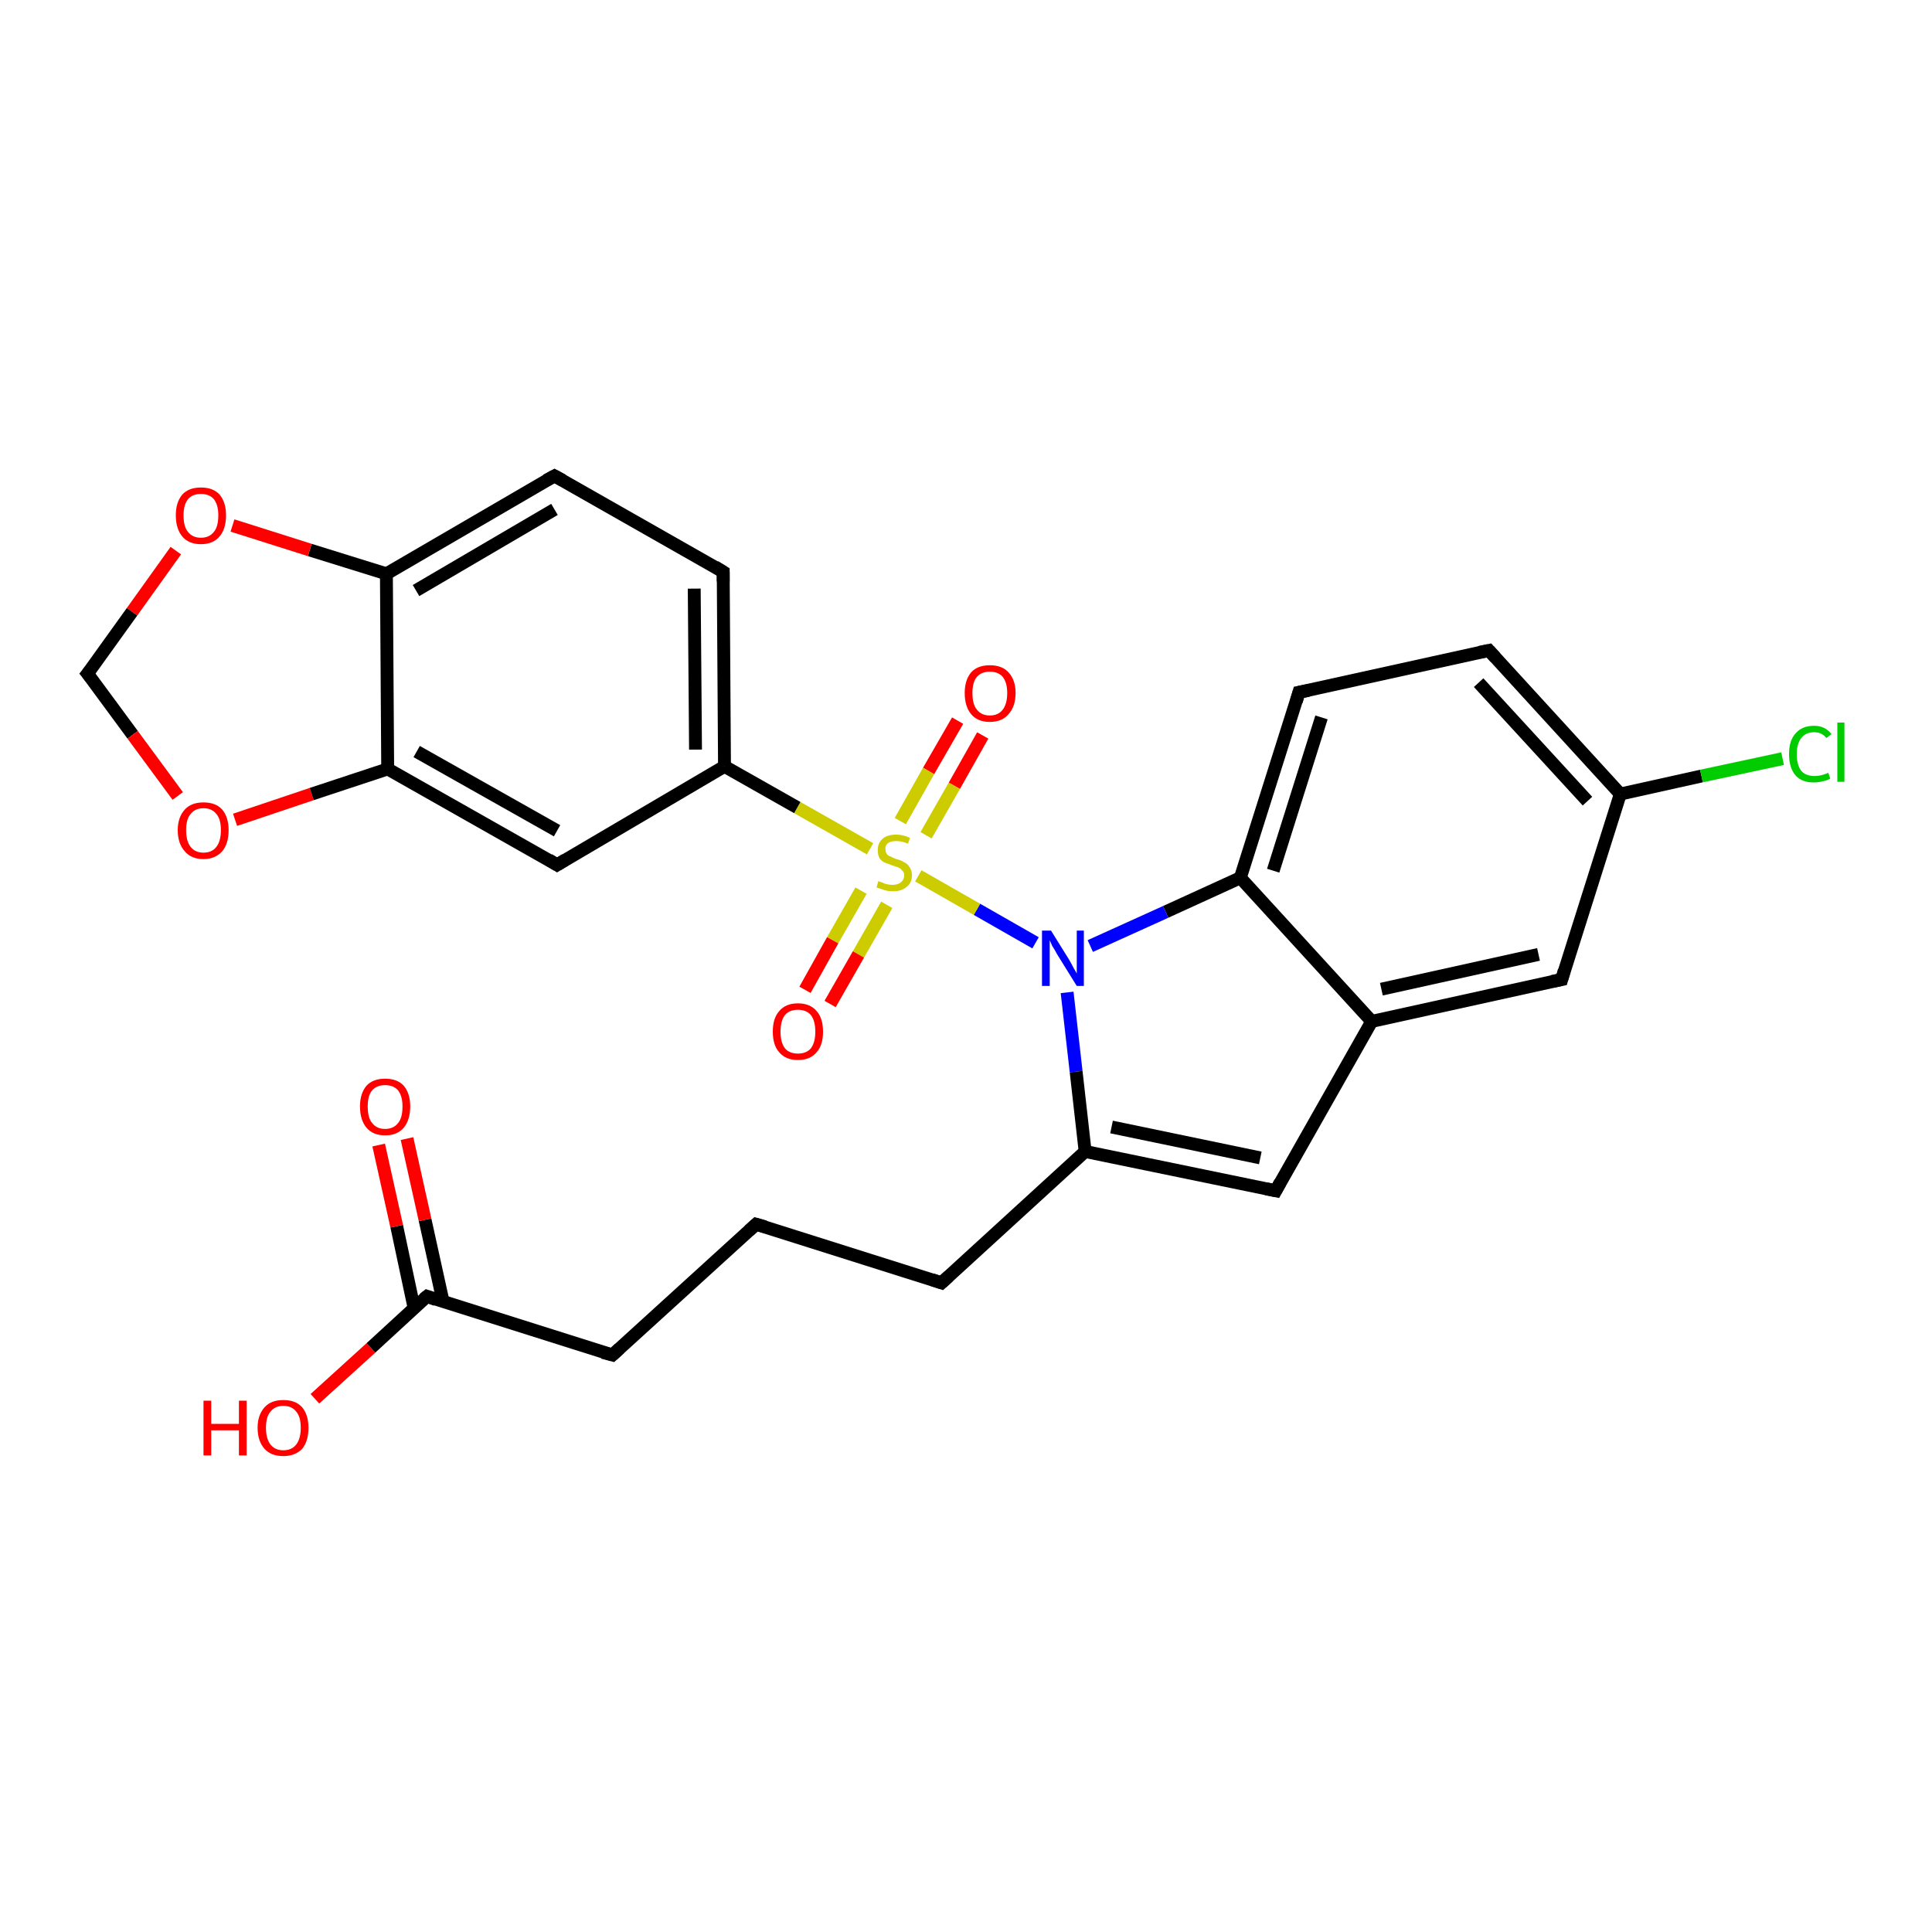 <?xml version='1.0' encoding='iso-8859-1'?>
<svg version='1.1' baseProfile='full'
              xmlns='http://www.w3.org/2000/svg'
                      xmlns:rdkit='http://www.rdkit.org/xml'
                      xmlns:xlink='http://www.w3.org/1999/xlink'
                  xml:space='preserve'
width='300px' height='300px' viewBox='0 0 300 300'>
<!-- END OF HEADER -->
<rect style='opacity:1.0;fill:#FFFFFF;stroke:none' width='300.0' height='300.0' x='0.0' y='0.0'> </rect>
<path class='bond-0 atom-0 atom-1' d='M 48.9,217.2 L 57.6,209.3' style='fill:none;fill-rule:evenodd;stroke:#FF0000;stroke-width:2.0px;stroke-linecap:butt;stroke-linejoin:miter;stroke-opacity:1' />
<path class='bond-0 atom-0 atom-1' d='M 57.6,209.3 L 66.3,201.3' style='fill:none;fill-rule:evenodd;stroke:#000000;stroke-width:2.0px;stroke-linecap:butt;stroke-linejoin:miter;stroke-opacity:1' />
<path class='bond-1 atom-1 atom-2' d='M 68.8,202.1 L 66.0,189.4' style='fill:none;fill-rule:evenodd;stroke:#000000;stroke-width:2.0px;stroke-linecap:butt;stroke-linejoin:miter;stroke-opacity:1' />
<path class='bond-1 atom-1 atom-2' d='M 66.0,189.4 L 63.2,176.8' style='fill:none;fill-rule:evenodd;stroke:#FF0000;stroke-width:2.0px;stroke-linecap:butt;stroke-linejoin:miter;stroke-opacity:1' />
<path class='bond-1 atom-1 atom-2' d='M 64.3,203.1 L 61.6,190.4' style='fill:none;fill-rule:evenodd;stroke:#000000;stroke-width:2.0px;stroke-linecap:butt;stroke-linejoin:miter;stroke-opacity:1' />
<path class='bond-1 atom-1 atom-2' d='M 61.6,190.4 L 58.8,177.8' style='fill:none;fill-rule:evenodd;stroke:#FF0000;stroke-width:2.0px;stroke-linecap:butt;stroke-linejoin:miter;stroke-opacity:1' />
<path class='bond-2 atom-1 atom-3' d='M 66.3,201.3 L 95.1,210.4' style='fill:none;fill-rule:evenodd;stroke:#000000;stroke-width:2.0px;stroke-linecap:butt;stroke-linejoin:miter;stroke-opacity:1' />
<path class='bond-3 atom-3 atom-4' d='M 95.1,210.4 L 117.4,190.1' style='fill:none;fill-rule:evenodd;stroke:#000000;stroke-width:2.0px;stroke-linecap:butt;stroke-linejoin:miter;stroke-opacity:1' />
<path class='bond-4 atom-4 atom-5' d='M 117.4,190.1 L 146.2,199.2' style='fill:none;fill-rule:evenodd;stroke:#000000;stroke-width:2.0px;stroke-linecap:butt;stroke-linejoin:miter;stroke-opacity:1' />
<path class='bond-5 atom-5 atom-6' d='M 146.2,199.2 L 168.5,178.8' style='fill:none;fill-rule:evenodd;stroke:#000000;stroke-width:2.0px;stroke-linecap:butt;stroke-linejoin:miter;stroke-opacity:1' />
<path class='bond-6 atom-6 atom-7' d='M 168.5,178.8 L 198.1,184.9' style='fill:none;fill-rule:evenodd;stroke:#000000;stroke-width:2.0px;stroke-linecap:butt;stroke-linejoin:miter;stroke-opacity:1' />
<path class='bond-6 atom-6 atom-7' d='M 172.6,175.0 L 195.7,179.8' style='fill:none;fill-rule:evenodd;stroke:#000000;stroke-width:2.0px;stroke-linecap:butt;stroke-linejoin:miter;stroke-opacity:1' />
<path class='bond-7 atom-7 atom-8' d='M 198.1,184.9 L 213.0,158.6' style='fill:none;fill-rule:evenodd;stroke:#000000;stroke-width:2.0px;stroke-linecap:butt;stroke-linejoin:miter;stroke-opacity:1' />
<path class='bond-8 atom-8 atom-9' d='M 213.0,158.6 L 242.5,152.1' style='fill:none;fill-rule:evenodd;stroke:#000000;stroke-width:2.0px;stroke-linecap:butt;stroke-linejoin:miter;stroke-opacity:1' />
<path class='bond-8 atom-8 atom-9' d='M 214.5,153.6 L 238.9,148.2' style='fill:none;fill-rule:evenodd;stroke:#000000;stroke-width:2.0px;stroke-linecap:butt;stroke-linejoin:miter;stroke-opacity:1' />
<path class='bond-9 atom-9 atom-10' d='M 242.5,152.1 L 251.6,123.3' style='fill:none;fill-rule:evenodd;stroke:#000000;stroke-width:2.0px;stroke-linecap:butt;stroke-linejoin:miter;stroke-opacity:1' />
<path class='bond-10 atom-10 atom-11' d='M 251.6,123.3 L 264.2,120.5' style='fill:none;fill-rule:evenodd;stroke:#000000;stroke-width:2.0px;stroke-linecap:butt;stroke-linejoin:miter;stroke-opacity:1' />
<path class='bond-10 atom-10 atom-11' d='M 264.2,120.5 L 276.8,117.8' style='fill:none;fill-rule:evenodd;stroke:#00CC00;stroke-width:2.0px;stroke-linecap:butt;stroke-linejoin:miter;stroke-opacity:1' />
<path class='bond-11 atom-10 atom-12' d='M 251.6,123.3 L 231.2,101.0' style='fill:none;fill-rule:evenodd;stroke:#000000;stroke-width:2.0px;stroke-linecap:butt;stroke-linejoin:miter;stroke-opacity:1' />
<path class='bond-11 atom-10 atom-12' d='M 246.5,124.4 L 229.6,106.0' style='fill:none;fill-rule:evenodd;stroke:#000000;stroke-width:2.0px;stroke-linecap:butt;stroke-linejoin:miter;stroke-opacity:1' />
<path class='bond-12 atom-12 atom-13' d='M 231.2,101.0 L 201.7,107.5' style='fill:none;fill-rule:evenodd;stroke:#000000;stroke-width:2.0px;stroke-linecap:butt;stroke-linejoin:miter;stroke-opacity:1' />
<path class='bond-13 atom-13 atom-14' d='M 201.7,107.5 L 192.6,136.3' style='fill:none;fill-rule:evenodd;stroke:#000000;stroke-width:2.0px;stroke-linecap:butt;stroke-linejoin:miter;stroke-opacity:1' />
<path class='bond-13 atom-13 atom-14' d='M 205.2,111.4 L 197.7,135.2' style='fill:none;fill-rule:evenodd;stroke:#000000;stroke-width:2.0px;stroke-linecap:butt;stroke-linejoin:miter;stroke-opacity:1' />
<path class='bond-14 atom-14 atom-15' d='M 192.6,136.3 L 181.0,141.6' style='fill:none;fill-rule:evenodd;stroke:#000000;stroke-width:2.0px;stroke-linecap:butt;stroke-linejoin:miter;stroke-opacity:1' />
<path class='bond-14 atom-14 atom-15' d='M 181.0,141.6 L 169.3,146.9' style='fill:none;fill-rule:evenodd;stroke:#0000FF;stroke-width:2.0px;stroke-linecap:butt;stroke-linejoin:miter;stroke-opacity:1' />
<path class='bond-15 atom-15 atom-16' d='M 160.8,146.4 L 151.7,141.2' style='fill:none;fill-rule:evenodd;stroke:#0000FF;stroke-width:2.0px;stroke-linecap:butt;stroke-linejoin:miter;stroke-opacity:1' />
<path class='bond-15 atom-15 atom-16' d='M 151.7,141.2 L 142.6,136.0' style='fill:none;fill-rule:evenodd;stroke:#CCCC00;stroke-width:2.0px;stroke-linecap:butt;stroke-linejoin:miter;stroke-opacity:1' />
<path class='bond-16 atom-16 atom-17' d='M 133.7,138.3 L 129.3,146.0' style='fill:none;fill-rule:evenodd;stroke:#CCCC00;stroke-width:2.0px;stroke-linecap:butt;stroke-linejoin:miter;stroke-opacity:1' />
<path class='bond-16 atom-16 atom-17' d='M 129.3,146.0 L 125.0,153.7' style='fill:none;fill-rule:evenodd;stroke:#FF0000;stroke-width:2.0px;stroke-linecap:butt;stroke-linejoin:miter;stroke-opacity:1' />
<path class='bond-16 atom-16 atom-17' d='M 137.7,140.5 L 133.3,148.2' style='fill:none;fill-rule:evenodd;stroke:#CCCC00;stroke-width:2.0px;stroke-linecap:butt;stroke-linejoin:miter;stroke-opacity:1' />
<path class='bond-16 atom-16 atom-17' d='M 133.3,148.2 L 128.9,155.9' style='fill:none;fill-rule:evenodd;stroke:#FF0000;stroke-width:2.0px;stroke-linecap:butt;stroke-linejoin:miter;stroke-opacity:1' />
<path class='bond-17 atom-16 atom-18' d='M 143.8,129.7 L 148.2,122.0' style='fill:none;fill-rule:evenodd;stroke:#CCCC00;stroke-width:2.0px;stroke-linecap:butt;stroke-linejoin:miter;stroke-opacity:1' />
<path class='bond-17 atom-16 atom-18' d='M 148.2,122.0 L 152.6,114.2' style='fill:none;fill-rule:evenodd;stroke:#FF0000;stroke-width:2.0px;stroke-linecap:butt;stroke-linejoin:miter;stroke-opacity:1' />
<path class='bond-17 atom-16 atom-18' d='M 139.8,127.5 L 144.2,119.7' style='fill:none;fill-rule:evenodd;stroke:#CCCC00;stroke-width:2.0px;stroke-linecap:butt;stroke-linejoin:miter;stroke-opacity:1' />
<path class='bond-17 atom-16 atom-18' d='M 144.2,119.7 L 148.7,111.9' style='fill:none;fill-rule:evenodd;stroke:#FF0000;stroke-width:2.0px;stroke-linecap:butt;stroke-linejoin:miter;stroke-opacity:1' />
<path class='bond-18 atom-16 atom-19' d='M 135.1,131.8 L 123.8,125.4' style='fill:none;fill-rule:evenodd;stroke:#CCCC00;stroke-width:2.0px;stroke-linecap:butt;stroke-linejoin:miter;stroke-opacity:1' />
<path class='bond-18 atom-16 atom-19' d='M 123.8,125.4 L 112.5,119.0' style='fill:none;fill-rule:evenodd;stroke:#000000;stroke-width:2.0px;stroke-linecap:butt;stroke-linejoin:miter;stroke-opacity:1' />
<path class='bond-19 atom-19 atom-20' d='M 112.5,119.0 L 112.3,88.8' style='fill:none;fill-rule:evenodd;stroke:#000000;stroke-width:2.0px;stroke-linecap:butt;stroke-linejoin:miter;stroke-opacity:1' />
<path class='bond-19 atom-19 atom-20' d='M 108.0,116.4 L 107.8,91.4' style='fill:none;fill-rule:evenodd;stroke:#000000;stroke-width:2.0px;stroke-linecap:butt;stroke-linejoin:miter;stroke-opacity:1' />
<path class='bond-20 atom-20 atom-21' d='M 112.3,88.8 L 86.1,73.9' style='fill:none;fill-rule:evenodd;stroke:#000000;stroke-width:2.0px;stroke-linecap:butt;stroke-linejoin:miter;stroke-opacity:1' />
<path class='bond-21 atom-21 atom-22' d='M 86.1,73.9 L 60.0,89.1' style='fill:none;fill-rule:evenodd;stroke:#000000;stroke-width:2.0px;stroke-linecap:butt;stroke-linejoin:miter;stroke-opacity:1' />
<path class='bond-21 atom-21 atom-22' d='M 86.1,79.1 L 64.6,91.7' style='fill:none;fill-rule:evenodd;stroke:#000000;stroke-width:2.0px;stroke-linecap:butt;stroke-linejoin:miter;stroke-opacity:1' />
<path class='bond-22 atom-22 atom-23' d='M 60.0,89.1 L 48.1,85.4' style='fill:none;fill-rule:evenodd;stroke:#000000;stroke-width:2.0px;stroke-linecap:butt;stroke-linejoin:miter;stroke-opacity:1' />
<path class='bond-22 atom-22 atom-23' d='M 48.1,85.4 L 36.1,81.6' style='fill:none;fill-rule:evenodd;stroke:#FF0000;stroke-width:2.0px;stroke-linecap:butt;stroke-linejoin:miter;stroke-opacity:1' />
<path class='bond-23 atom-23 atom-24' d='M 27.3,85.5 L 20.5,95.0' style='fill:none;fill-rule:evenodd;stroke:#FF0000;stroke-width:2.0px;stroke-linecap:butt;stroke-linejoin:miter;stroke-opacity:1' />
<path class='bond-23 atom-23 atom-24' d='M 20.5,95.0 L 13.6,104.6' style='fill:none;fill-rule:evenodd;stroke:#000000;stroke-width:2.0px;stroke-linecap:butt;stroke-linejoin:miter;stroke-opacity:1' />
<path class='bond-24 atom-24 atom-25' d='M 13.6,104.6 L 20.6,114.1' style='fill:none;fill-rule:evenodd;stroke:#000000;stroke-width:2.0px;stroke-linecap:butt;stroke-linejoin:miter;stroke-opacity:1' />
<path class='bond-24 atom-24 atom-25' d='M 20.6,114.1 L 27.6,123.6' style='fill:none;fill-rule:evenodd;stroke:#FF0000;stroke-width:2.0px;stroke-linecap:butt;stroke-linejoin:miter;stroke-opacity:1' />
<path class='bond-25 atom-25 atom-26' d='M 36.5,127.3 L 48.4,123.3' style='fill:none;fill-rule:evenodd;stroke:#FF0000;stroke-width:2.0px;stroke-linecap:butt;stroke-linejoin:miter;stroke-opacity:1' />
<path class='bond-25 atom-25 atom-26' d='M 48.4,123.3 L 60.2,119.4' style='fill:none;fill-rule:evenodd;stroke:#000000;stroke-width:2.0px;stroke-linecap:butt;stroke-linejoin:miter;stroke-opacity:1' />
<path class='bond-26 atom-26 atom-27' d='M 60.2,119.4 L 86.5,134.3' style='fill:none;fill-rule:evenodd;stroke:#000000;stroke-width:2.0px;stroke-linecap:butt;stroke-linejoin:miter;stroke-opacity:1' />
<path class='bond-26 atom-26 atom-27' d='M 64.7,116.7 L 86.5,129.0' style='fill:none;fill-rule:evenodd;stroke:#000000;stroke-width:2.0px;stroke-linecap:butt;stroke-linejoin:miter;stroke-opacity:1' />
<path class='bond-27 atom-15 atom-6' d='M 165.7,154.1 L 167.1,166.4' style='fill:none;fill-rule:evenodd;stroke:#0000FF;stroke-width:2.0px;stroke-linecap:butt;stroke-linejoin:miter;stroke-opacity:1' />
<path class='bond-27 atom-15 atom-6' d='M 167.1,166.4 L 168.5,178.8' style='fill:none;fill-rule:evenodd;stroke:#000000;stroke-width:2.0px;stroke-linecap:butt;stroke-linejoin:miter;stroke-opacity:1' />
<path class='bond-28 atom-27 atom-19' d='M 86.5,134.3 L 112.5,119.0' style='fill:none;fill-rule:evenodd;stroke:#000000;stroke-width:2.0px;stroke-linecap:butt;stroke-linejoin:miter;stroke-opacity:1' />
<path class='bond-29 atom-14 atom-8' d='M 192.6,136.3 L 213.0,158.6' style='fill:none;fill-rule:evenodd;stroke:#000000;stroke-width:2.0px;stroke-linecap:butt;stroke-linejoin:miter;stroke-opacity:1' />
<path class='bond-30 atom-26 atom-22' d='M 60.2,119.4 L 60.0,89.1' style='fill:none;fill-rule:evenodd;stroke:#000000;stroke-width:2.0px;stroke-linecap:butt;stroke-linejoin:miter;stroke-opacity:1' />
<path d='M 65.8,201.7 L 66.3,201.3 L 67.7,201.8' style='fill:none;stroke:#000000;stroke-width:2.0px;stroke-linecap:butt;stroke-linejoin:miter;stroke-opacity:1;' />
<path d='M 93.6,210.0 L 95.1,210.4 L 96.2,209.4' style='fill:none;stroke:#000000;stroke-width:2.0px;stroke-linecap:butt;stroke-linejoin:miter;stroke-opacity:1;' />
<path d='M 116.3,191.1 L 117.4,190.1 L 118.8,190.5' style='fill:none;stroke:#000000;stroke-width:2.0px;stroke-linecap:butt;stroke-linejoin:miter;stroke-opacity:1;' />
<path d='M 144.7,198.7 L 146.2,199.2 L 147.3,198.2' style='fill:none;stroke:#000000;stroke-width:2.0px;stroke-linecap:butt;stroke-linejoin:miter;stroke-opacity:1;' />
<path d='M 196.6,184.6 L 198.1,184.9 L 198.8,183.6' style='fill:none;stroke:#000000;stroke-width:2.0px;stroke-linecap:butt;stroke-linejoin:miter;stroke-opacity:1;' />
<path d='M 241.0,152.4 L 242.5,152.1 L 242.9,150.7' style='fill:none;stroke:#000000;stroke-width:2.0px;stroke-linecap:butt;stroke-linejoin:miter;stroke-opacity:1;' />
<path d='M 232.2,102.1 L 231.2,101.0 L 229.7,101.3' style='fill:none;stroke:#000000;stroke-width:2.0px;stroke-linecap:butt;stroke-linejoin:miter;stroke-opacity:1;' />
<path d='M 203.2,107.2 L 201.7,107.5 L 201.3,108.9' style='fill:none;stroke:#000000;stroke-width:2.0px;stroke-linecap:butt;stroke-linejoin:miter;stroke-opacity:1;' />
<path d='M 112.3,90.3 L 112.3,88.8 L 111.0,88.0' style='fill:none;stroke:#000000;stroke-width:2.0px;stroke-linecap:butt;stroke-linejoin:miter;stroke-opacity:1;' />
<path d='M 87.4,74.6 L 86.1,73.9 L 84.8,74.6' style='fill:none;stroke:#000000;stroke-width:2.0px;stroke-linecap:butt;stroke-linejoin:miter;stroke-opacity:1;' />
<path d='M 14.0,104.1 L 13.6,104.6 L 14.0,105.1' style='fill:none;stroke:#000000;stroke-width:2.0px;stroke-linecap:butt;stroke-linejoin:miter;stroke-opacity:1;' />
<path d='M 85.2,133.5 L 86.5,134.3 L 87.8,133.5' style='fill:none;stroke:#000000;stroke-width:2.0px;stroke-linecap:butt;stroke-linejoin:miter;stroke-opacity:1;' />
<path class='atom-0' d='M 31.6 217.5
L 32.8 217.5
L 32.8 221.1
L 37.1 221.1
L 37.1 217.5
L 38.3 217.5
L 38.3 226.0
L 37.1 226.0
L 37.1 222.1
L 32.8 222.1
L 32.8 226.0
L 31.6 226.0
L 31.6 217.5
' fill='#FF0000'/>
<path class='atom-0' d='M 40.0 221.7
Q 40.0 219.7, 41.1 218.5
Q 42.1 217.4, 44.0 217.4
Q 45.9 217.4, 46.9 218.5
Q 47.9 219.7, 47.9 221.7
Q 47.9 223.8, 46.9 225.0
Q 45.8 226.1, 44.0 226.1
Q 42.1 226.1, 41.1 225.0
Q 40.0 223.8, 40.0 221.7
M 44.0 225.2
Q 45.3 225.2, 46.0 224.3
Q 46.7 223.4, 46.7 221.7
Q 46.7 220.0, 46.0 219.2
Q 45.3 218.3, 44.0 218.3
Q 42.7 218.3, 42.0 219.2
Q 41.3 220.0, 41.3 221.7
Q 41.3 223.4, 42.0 224.3
Q 42.7 225.2, 44.0 225.2
' fill='#FF0000'/>
<path class='atom-2' d='M 55.9 171.8
Q 55.9 169.8, 56.9 168.6
Q 57.9 167.5, 59.8 167.5
Q 61.7 167.5, 62.7 168.6
Q 63.7 169.8, 63.7 171.8
Q 63.7 173.9, 62.7 175.1
Q 61.7 176.3, 59.8 176.3
Q 57.9 176.3, 56.9 175.1
Q 55.9 173.9, 55.9 171.8
M 59.8 175.3
Q 61.1 175.3, 61.8 174.4
Q 62.5 173.6, 62.5 171.8
Q 62.5 170.2, 61.8 169.3
Q 61.1 168.5, 59.8 168.5
Q 58.5 168.5, 57.8 169.3
Q 57.1 170.1, 57.1 171.8
Q 57.1 173.6, 57.8 174.4
Q 58.5 175.3, 59.8 175.3
' fill='#FF0000'/>
<path class='atom-11' d='M 277.8 117.1
Q 277.8 115.0, 278.8 113.9
Q 279.8 112.7, 281.7 112.7
Q 283.4 112.7, 284.4 114.0
L 283.6 114.6
Q 282.9 113.7, 281.7 113.7
Q 280.4 113.7, 279.7 114.6
Q 279.0 115.5, 279.0 117.1
Q 279.0 118.8, 279.7 119.7
Q 280.4 120.5, 281.8 120.5
Q 282.8 120.5, 283.9 120.0
L 284.2 120.9
Q 283.7 121.2, 283.1 121.3
Q 282.4 121.5, 281.6 121.5
Q 279.8 121.5, 278.8 120.4
Q 277.8 119.2, 277.8 117.1
' fill='#00CC00'/>
<path class='atom-11' d='M 285.3 112.2
L 286.4 112.2
L 286.4 121.4
L 285.3 121.4
L 285.3 112.2
' fill='#00CC00'/>
<path class='atom-15' d='M 163.2 144.5
L 166.0 149.0
Q 166.3 149.5, 166.7 150.3
Q 167.2 151.1, 167.2 151.2
L 167.2 144.5
L 168.3 144.5
L 168.3 153.1
L 167.2 153.1
L 164.1 148.1
Q 163.8 147.5, 163.4 146.9
Q 163.1 146.2, 163.0 146.0
L 163.0 153.1
L 161.8 153.1
L 161.8 144.5
L 163.2 144.5
' fill='#0000FF'/>
<path class='atom-16' d='M 136.4 136.8
Q 136.5 136.9, 136.9 137.0
Q 137.3 137.2, 137.7 137.3
Q 138.2 137.4, 138.6 137.4
Q 139.4 137.4, 139.9 137.0
Q 140.4 136.6, 140.4 135.9
Q 140.4 135.4, 140.1 135.2
Q 139.9 134.9, 139.5 134.7
Q 139.2 134.6, 138.6 134.4
Q 137.8 134.1, 137.3 133.9
Q 136.9 133.7, 136.6 133.3
Q 136.3 132.8, 136.3 132.0
Q 136.3 130.9, 137.0 130.3
Q 137.7 129.6, 139.2 129.6
Q 140.2 129.6, 141.3 130.1
L 141.0 131.0
Q 140.0 130.6, 139.2 130.6
Q 138.4 130.6, 137.9 130.9
Q 137.4 131.3, 137.5 131.9
Q 137.5 132.3, 137.7 132.6
Q 137.9 132.9, 138.3 133.0
Q 138.6 133.2, 139.2 133.4
Q 140.0 133.6, 140.4 133.9
Q 140.9 134.1, 141.2 134.6
Q 141.6 135.1, 141.6 135.9
Q 141.6 137.1, 140.8 137.7
Q 140.0 138.4, 138.7 138.4
Q 137.9 138.4, 137.3 138.2
Q 136.7 138.0, 136.1 137.8
L 136.4 136.8
' fill='#CCCC00'/>
<path class='atom-17' d='M 120.0 160.2
Q 120.0 158.1, 121.0 157.0
Q 122.0 155.8, 123.9 155.8
Q 125.8 155.8, 126.8 157.0
Q 127.8 158.1, 127.8 160.2
Q 127.8 162.3, 126.8 163.4
Q 125.8 164.6, 123.9 164.6
Q 122.0 164.6, 121.0 163.4
Q 120.0 162.3, 120.0 160.2
M 123.9 163.6
Q 125.2 163.6, 125.9 162.8
Q 126.6 161.9, 126.6 160.2
Q 126.6 158.5, 125.9 157.6
Q 125.2 156.8, 123.9 156.8
Q 122.6 156.8, 121.9 157.6
Q 121.2 158.5, 121.2 160.2
Q 121.2 161.9, 121.9 162.8
Q 122.6 163.6, 123.9 163.6
' fill='#FF0000'/>
<path class='atom-18' d='M 149.8 107.6
Q 149.8 105.6, 150.8 104.4
Q 151.8 103.3, 153.7 103.3
Q 155.6 103.3, 156.6 104.4
Q 157.7 105.6, 157.7 107.6
Q 157.7 109.7, 156.6 110.9
Q 155.6 112.1, 153.7 112.1
Q 151.8 112.1, 150.8 110.9
Q 149.8 109.7, 149.8 107.6
M 153.7 111.1
Q 155.0 111.1, 155.7 110.2
Q 156.4 109.3, 156.4 107.6
Q 156.4 106.0, 155.7 105.1
Q 155.0 104.3, 153.7 104.3
Q 152.4 104.3, 151.7 105.1
Q 151.0 105.9, 151.0 107.6
Q 151.0 109.4, 151.7 110.2
Q 152.4 111.1, 153.7 111.1
' fill='#FF0000'/>
<path class='atom-23' d='M 27.3 80.0
Q 27.3 78.0, 28.3 76.8
Q 29.3 75.7, 31.2 75.7
Q 33.1 75.7, 34.1 76.8
Q 35.1 78.0, 35.1 80.0
Q 35.1 82.1, 34.1 83.3
Q 33.1 84.5, 31.2 84.5
Q 29.3 84.5, 28.3 83.3
Q 27.3 82.1, 27.3 80.0
M 31.2 83.5
Q 32.5 83.5, 33.2 82.6
Q 33.9 81.8, 33.9 80.0
Q 33.9 78.4, 33.2 77.5
Q 32.5 76.7, 31.2 76.7
Q 29.9 76.7, 29.2 77.5
Q 28.5 78.4, 28.5 80.0
Q 28.5 81.8, 29.2 82.6
Q 29.9 83.5, 31.2 83.5
' fill='#FF0000'/>
<path class='atom-25' d='M 27.6 128.9
Q 27.6 126.9, 28.7 125.7
Q 29.7 124.6, 31.6 124.6
Q 33.5 124.6, 34.5 125.7
Q 35.5 126.9, 35.5 128.9
Q 35.5 131.0, 34.5 132.2
Q 33.4 133.4, 31.6 133.4
Q 29.7 133.4, 28.7 132.2
Q 27.6 131.0, 27.6 128.9
M 31.6 132.4
Q 32.9 132.4, 33.6 131.5
Q 34.3 130.6, 34.3 128.9
Q 34.3 127.2, 33.6 126.4
Q 32.9 125.5, 31.6 125.5
Q 30.3 125.5, 29.6 126.4
Q 28.9 127.2, 28.9 128.9
Q 28.9 130.6, 29.6 131.5
Q 30.3 132.4, 31.6 132.4
' fill='#FF0000'/>
</svg>

